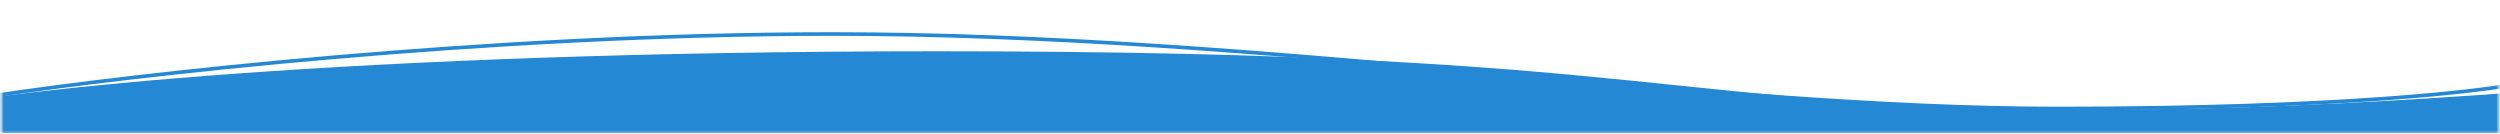 <svg width="1009" height="54" viewBox="0 0 1009 54" fill="none" xmlns="http://www.w3.org/2000/svg">
<mask id="mask0_620_22220" style="mask-type:alpha" maskUnits="userSpaceOnUse" x="0" y="0" width="1009" height="54">
<rect x="0.637" y="0.418" width="1007.78" height="53.283" fill="#D9D9D9"/>
</mask>
<g mask="url(#mask0_620_22220)">
<path d="M378.43 20.693C140.477 20.693 2.748 36.586 -36.373 44.532V53.701H1421.12V6.756C1279.19 6.756 1040.79 44.165 853.381 44.165C665.967 44.165 675.87 20.693 378.43 20.693Z" fill="#2488D5"/>
<path d="M-2.631 38.664C52.261 30.351 196.812 13.725 335.886 13.725C509.729 13.725 687.973 43.799 830.642 43.799C944.777 43.799 1004.12 36.708 1019.52 33.163" stroke="#2488D5" stroke-width="1.467"/>
</g>
</svg>
